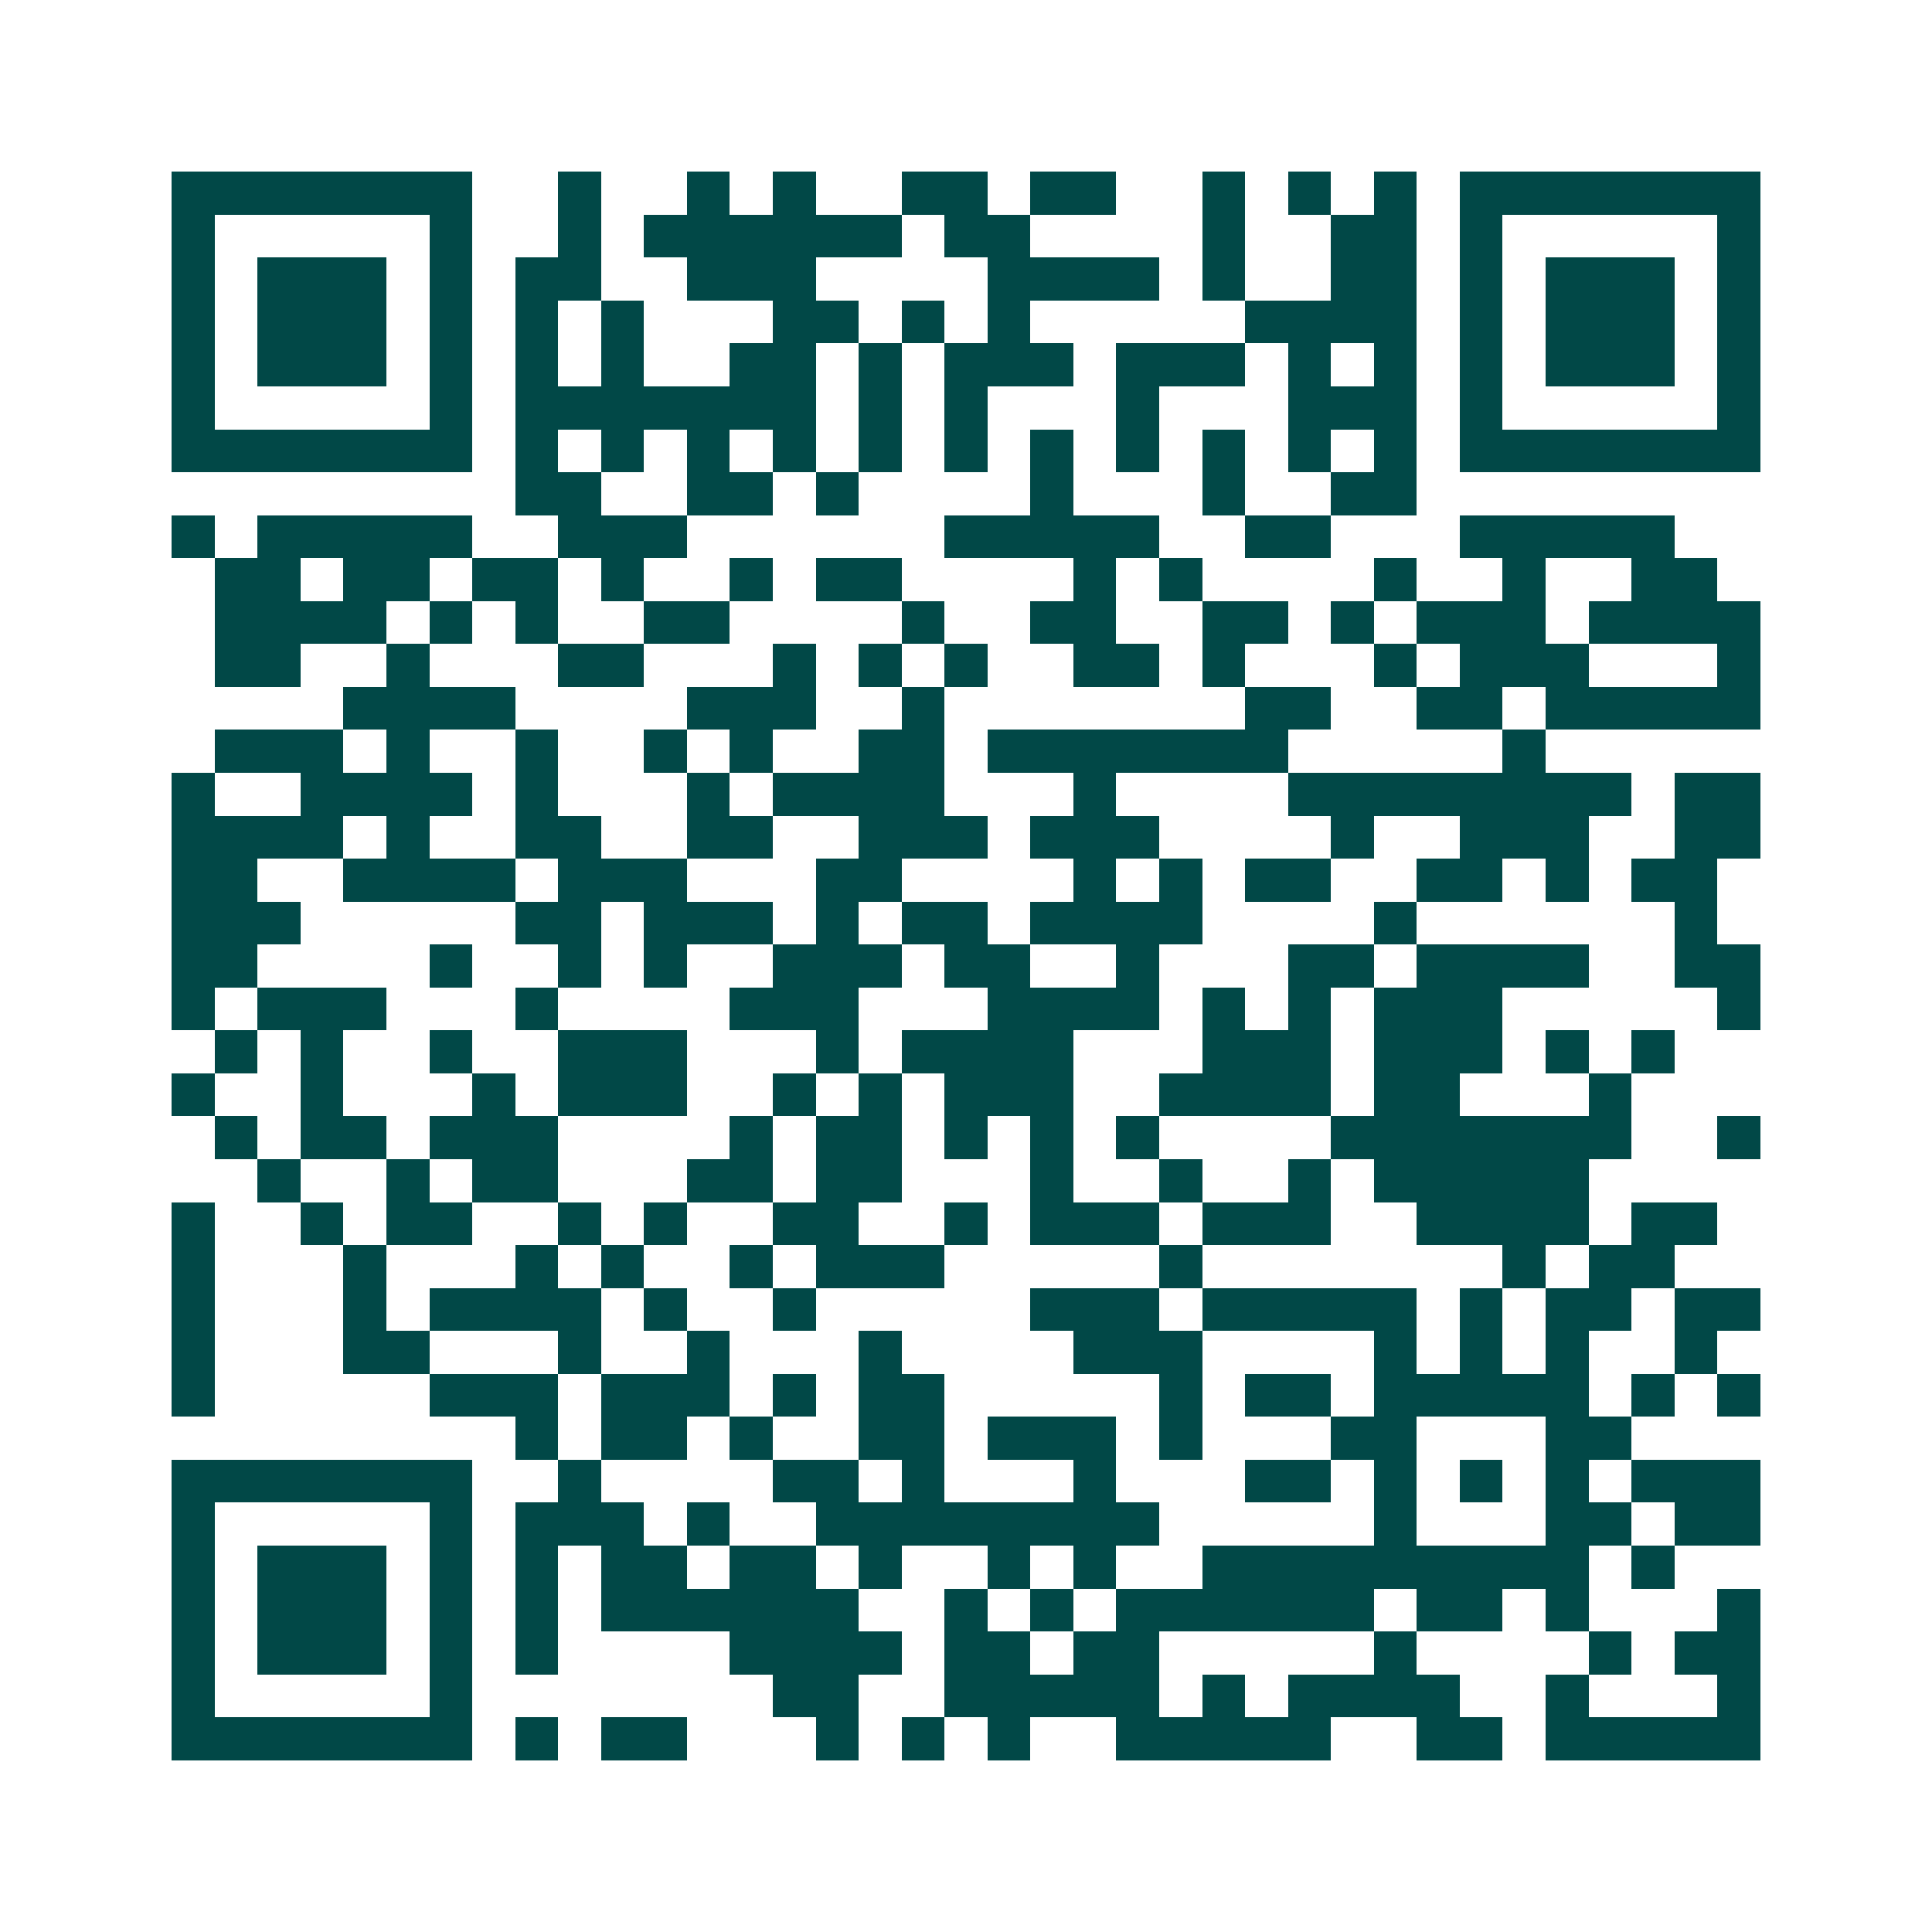 <svg xmlns="http://www.w3.org/2000/svg" width="200" height="200" viewBox="0 0 45 45" shape-rendering="crispEdges"><path fill="#ffffff" d="M0 0h45v45H0z"/><path stroke="#014847" d="M4 4.5h7m2 0h1m2 0h1m1 0h1m2 0h2m1 0h2m2 0h1m1 0h1m1 0h1m1 0h7M4 5.5h1m5 0h1m2 0h1m1 0h6m1 0h2m4 0h1m2 0h2m1 0h1m5 0h1M4 6.5h1m1 0h3m1 0h1m1 0h2m2 0h3m4 0h4m1 0h1m2 0h2m1 0h1m1 0h3m1 0h1M4 7.5h1m1 0h3m1 0h1m1 0h1m1 0h1m3 0h2m1 0h1m1 0h1m5 0h4m1 0h1m1 0h3m1 0h1M4 8.5h1m1 0h3m1 0h1m1 0h1m1 0h1m2 0h2m1 0h1m1 0h3m1 0h3m1 0h1m1 0h1m1 0h1m1 0h3m1 0h1M4 9.5h1m5 0h1m1 0h7m1 0h1m1 0h1m3 0h1m3 0h3m1 0h1m5 0h1M4 10.5h7m1 0h1m1 0h1m1 0h1m1 0h1m1 0h1m1 0h1m1 0h1m1 0h1m1 0h1m1 0h1m1 0h1m1 0h7M12 11.5h2m2 0h2m1 0h1m4 0h1m3 0h1m2 0h2M4 12.5h1m1 0h5m2 0h3m6 0h5m2 0h2m3 0h5M5 13.5h2m1 0h2m1 0h2m1 0h1m2 0h1m1 0h2m4 0h1m1 0h1m4 0h1m2 0h1m2 0h2M5 14.5h4m1 0h1m1 0h1m2 0h2m4 0h1m2 0h2m2 0h2m1 0h1m1 0h3m1 0h4M5 15.5h2m2 0h1m3 0h2m3 0h1m1 0h1m1 0h1m2 0h2m1 0h1m3 0h1m1 0h3m3 0h1M8 16.5h4m4 0h3m2 0h1m7 0h2m2 0h2m1 0h5M5 17.5h3m1 0h1m2 0h1m2 0h1m1 0h1m2 0h2m1 0h7m5 0h1M4 18.5h1m2 0h4m1 0h1m3 0h1m1 0h4m3 0h1m4 0h8m1 0h2M4 19.5h4m1 0h1m2 0h2m2 0h2m2 0h3m1 0h3m4 0h1m2 0h3m2 0h2M4 20.5h2m2 0h4m1 0h3m3 0h2m4 0h1m1 0h1m1 0h2m2 0h2m1 0h1m1 0h2M4 21.5h3m5 0h2m1 0h3m1 0h1m1 0h2m1 0h4m4 0h1m6 0h1M4 22.5h2m4 0h1m2 0h1m1 0h1m2 0h3m1 0h2m2 0h1m3 0h2m1 0h4m2 0h2M4 23.5h1m1 0h3m3 0h1m4 0h3m3 0h4m1 0h1m1 0h1m1 0h3m5 0h1M5 24.5h1m1 0h1m2 0h1m2 0h3m3 0h1m1 0h4m3 0h3m1 0h3m1 0h1m1 0h1M4 25.5h1m2 0h1m3 0h1m1 0h3m2 0h1m1 0h1m1 0h3m2 0h4m1 0h2m3 0h1M5 26.5h1m1 0h2m1 0h3m4 0h1m1 0h2m1 0h1m1 0h1m1 0h1m4 0h7m2 0h1M6 27.5h1m2 0h1m1 0h2m3 0h2m1 0h2m3 0h1m2 0h1m2 0h1m1 0h5M4 28.5h1m2 0h1m1 0h2m2 0h1m1 0h1m2 0h2m2 0h1m1 0h3m1 0h3m2 0h4m1 0h2M4 29.5h1m3 0h1m3 0h1m1 0h1m2 0h1m1 0h3m5 0h1m7 0h1m1 0h2M4 30.5h1m3 0h1m1 0h4m1 0h1m2 0h1m5 0h3m1 0h5m1 0h1m1 0h2m1 0h2M4 31.5h1m3 0h2m3 0h1m2 0h1m3 0h1m4 0h3m4 0h1m1 0h1m1 0h1m2 0h1M4 32.5h1m5 0h3m1 0h3m1 0h1m1 0h2m5 0h1m1 0h2m1 0h5m1 0h1m1 0h1M12 33.5h1m1 0h2m1 0h1m2 0h2m1 0h3m1 0h1m3 0h2m3 0h2M4 34.5h7m2 0h1m4 0h2m1 0h1m3 0h1m3 0h2m1 0h1m1 0h1m1 0h1m1 0h3M4 35.5h1m5 0h1m1 0h3m1 0h1m2 0h8m5 0h1m3 0h2m1 0h2M4 36.5h1m1 0h3m1 0h1m1 0h1m1 0h2m1 0h2m1 0h1m2 0h1m1 0h1m2 0h9m1 0h1M4 37.5h1m1 0h3m1 0h1m1 0h1m1 0h6m2 0h1m1 0h1m1 0h6m1 0h2m1 0h1m3 0h1M4 38.5h1m1 0h3m1 0h1m1 0h1m4 0h4m1 0h2m1 0h2m5 0h1m4 0h1m1 0h2M4 39.5h1m5 0h1m7 0h2m2 0h5m1 0h1m1 0h4m2 0h1m3 0h1M4 40.5h7m1 0h1m1 0h2m3 0h1m1 0h1m1 0h1m2 0h5m2 0h2m1 0h5"/></svg>
